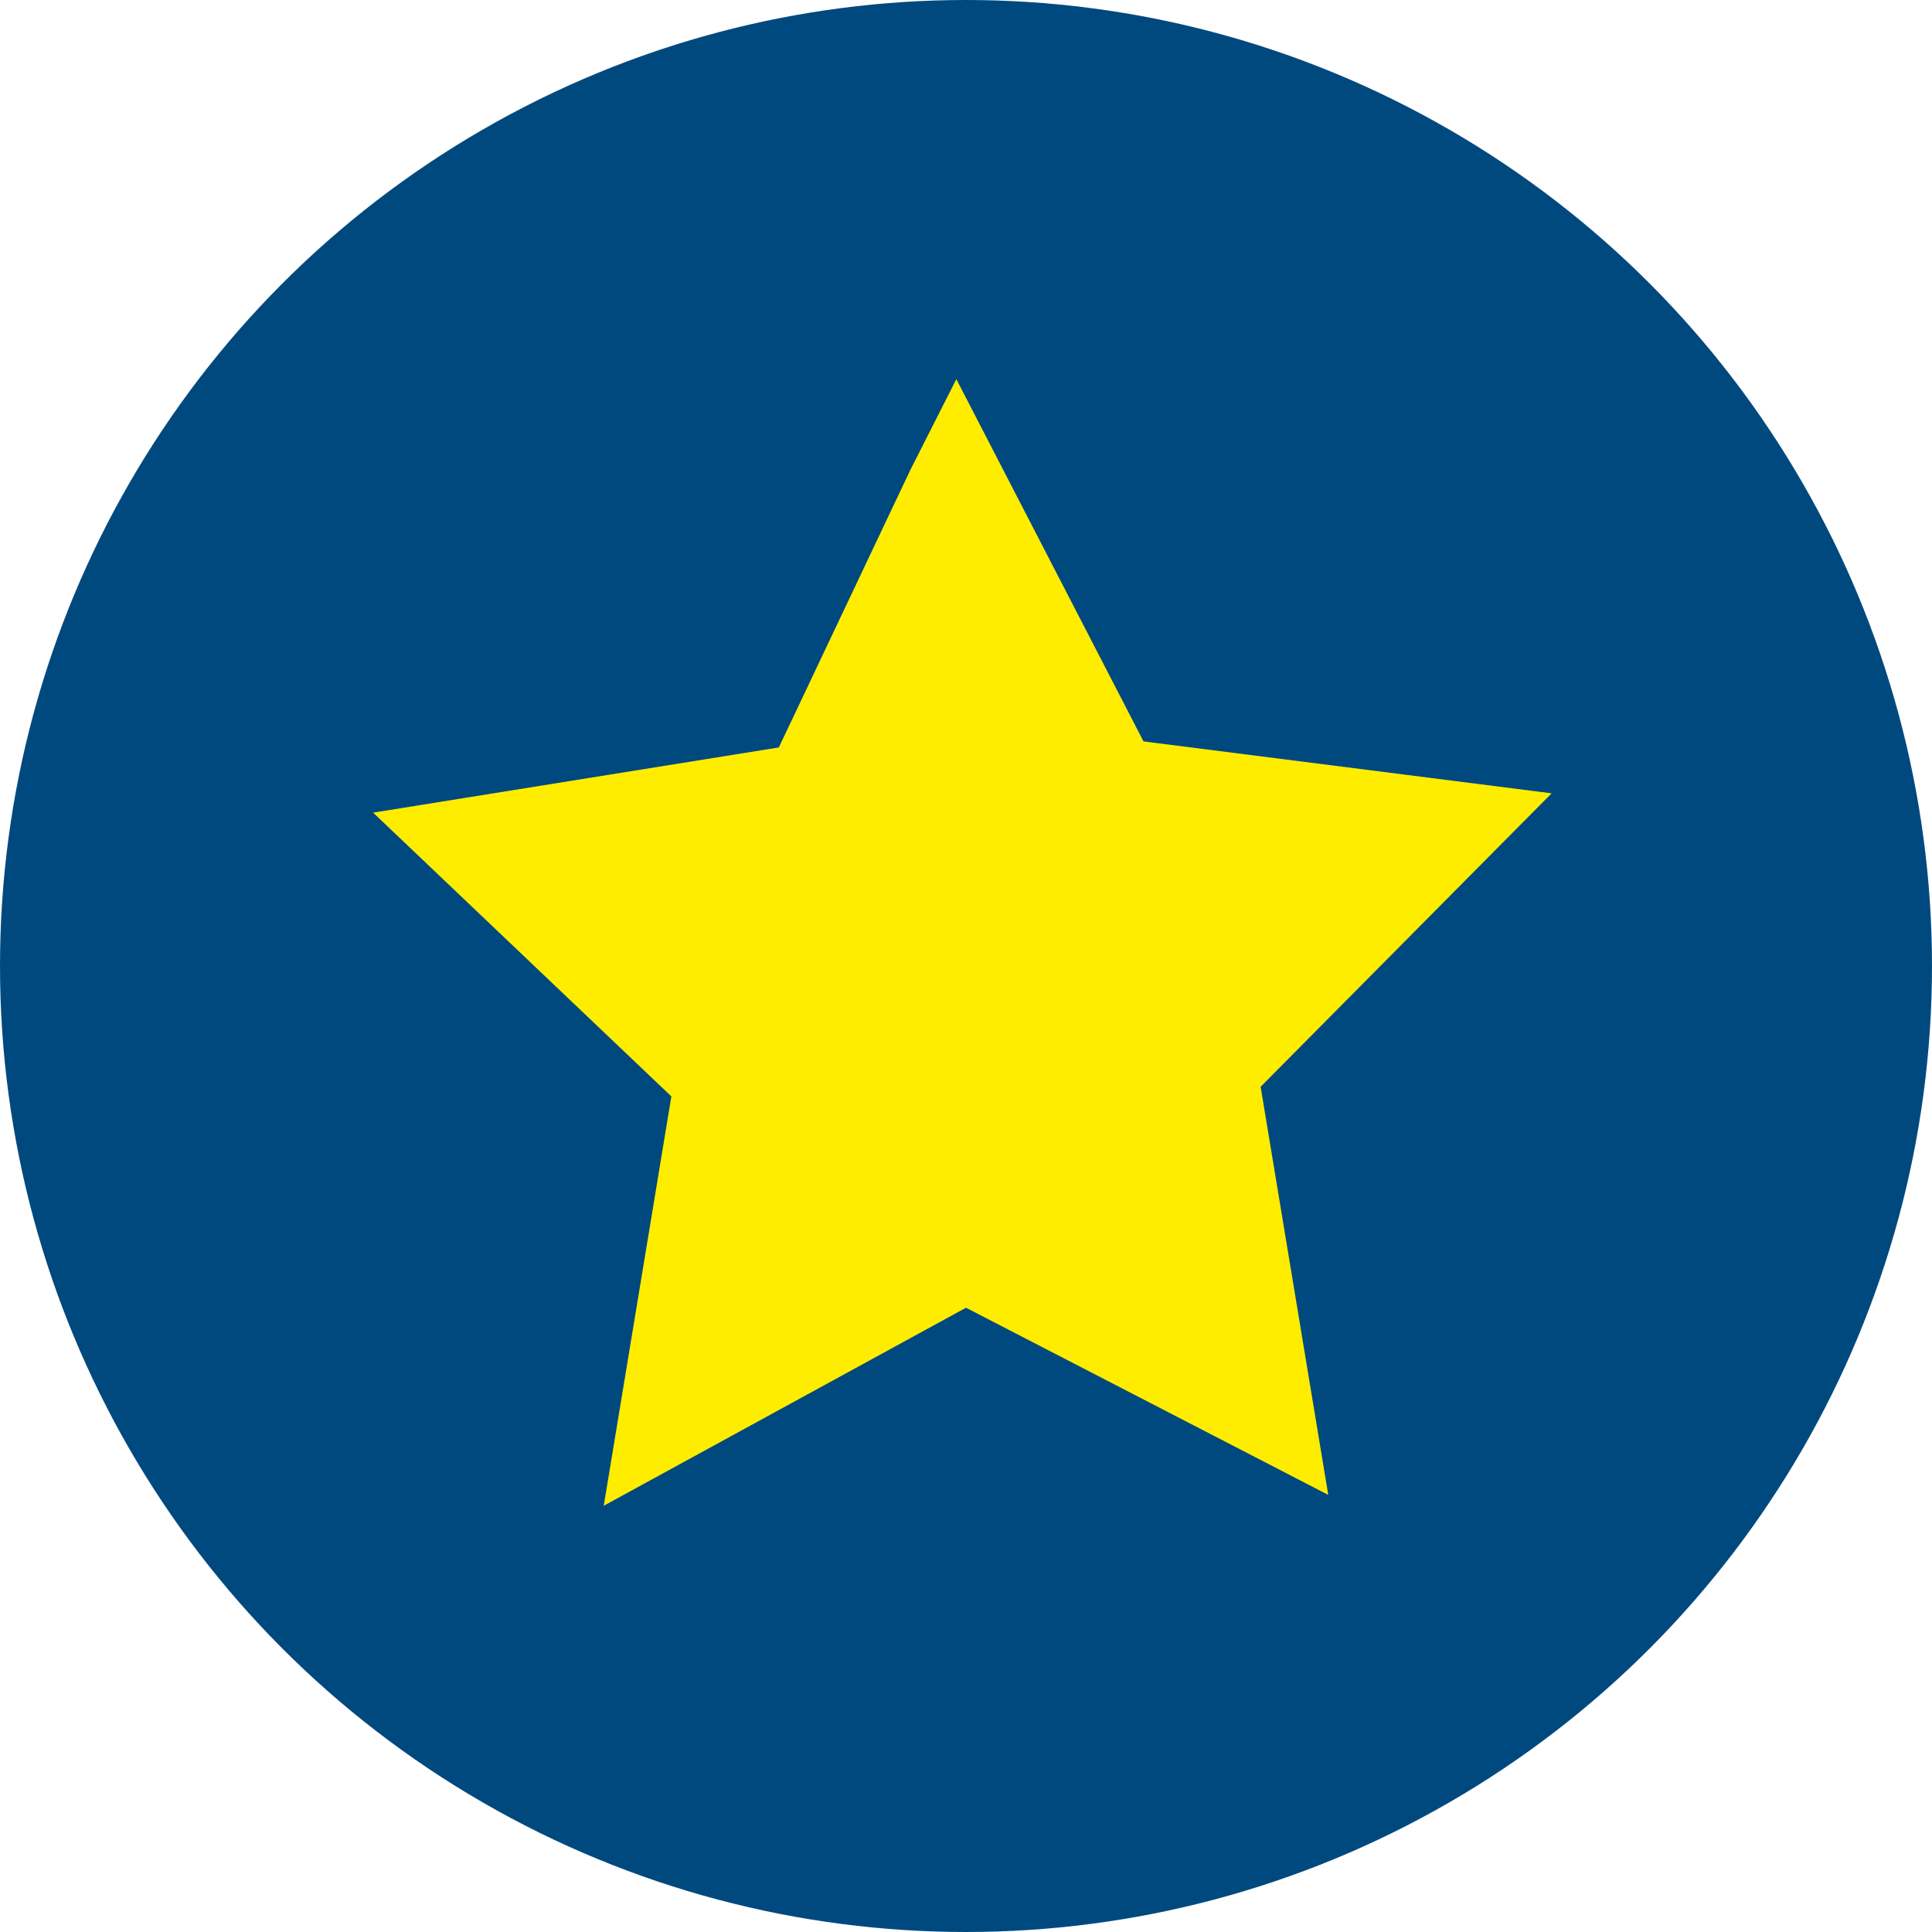 <svg id="Calque_3" data-name="Calque 3" xmlns="http://www.w3.org/2000/svg" viewBox="0 0 16 16"><defs><style>.cls-1{fill:#00497f;}.cls-2{fill:#ffed00;}</style></defs><circle class="cls-1" cx="8" cy="8" r="8"/><path class="cls-2" d="M7.54,3.89L6.45,6.19l-3.36.54L5.56,9.08,5,12.47l3-1.64,3,1.55L10.44,9l2.41-2.43L9.47,6.14l-1.55-3Z"/></svg>